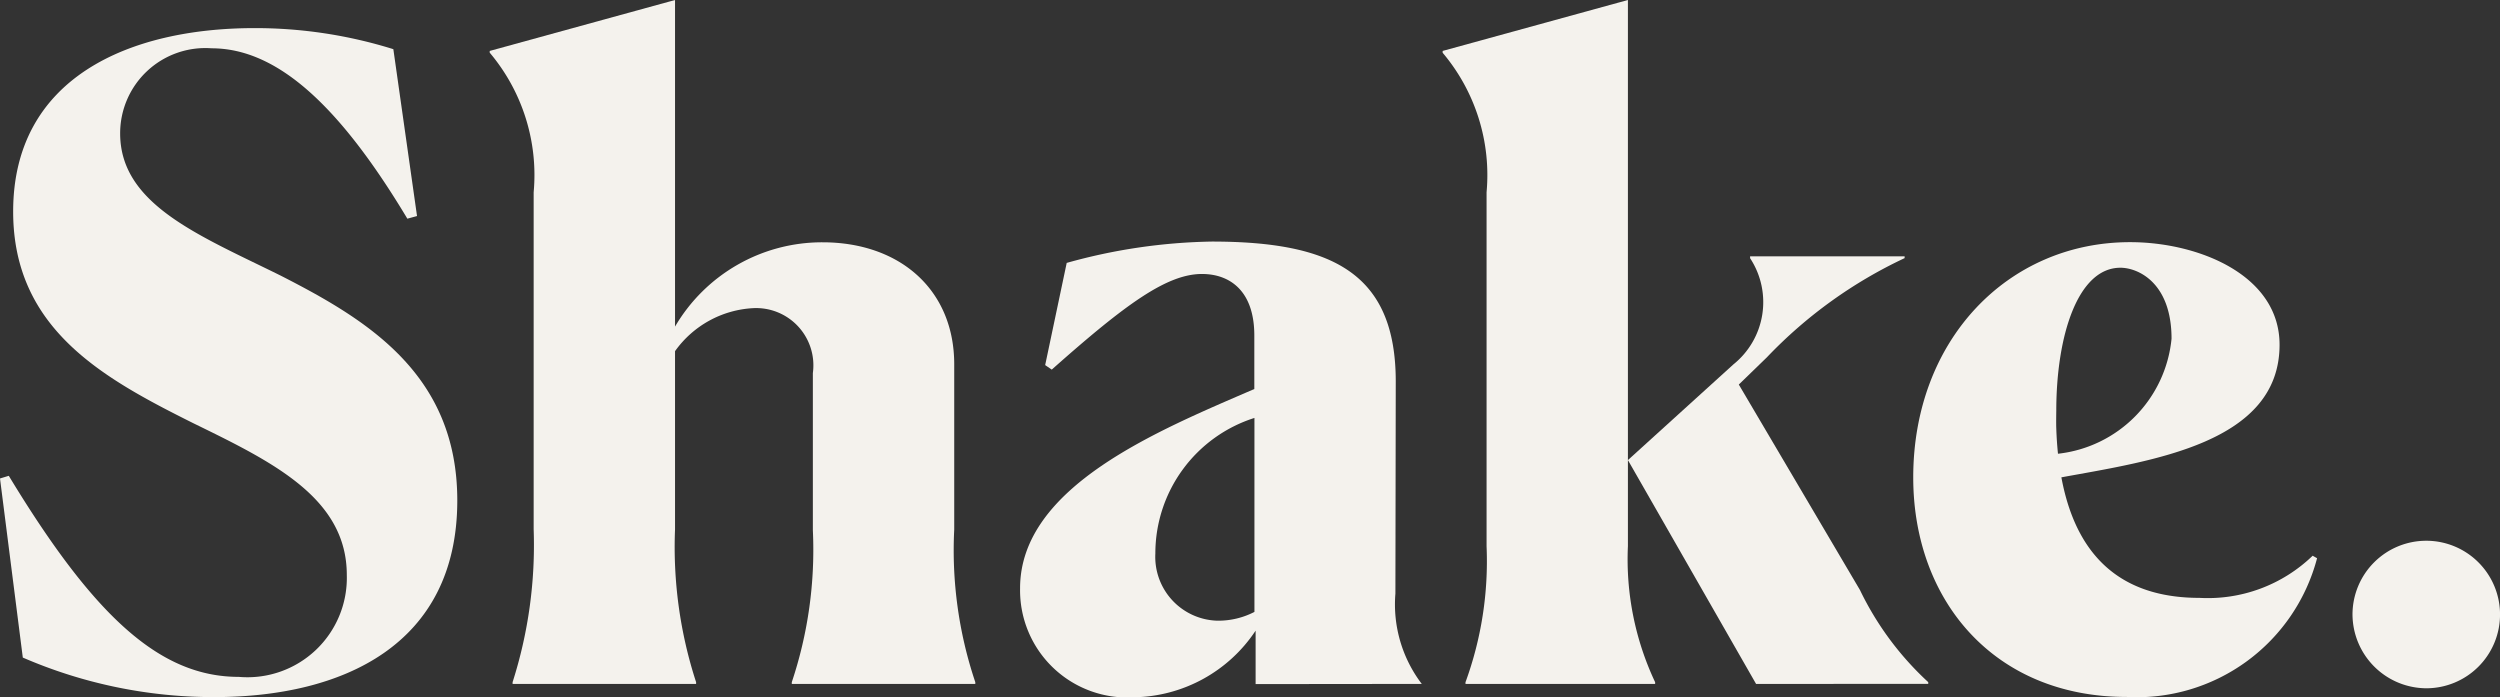 <svg id="Group_3" data-name="Group 3" xmlns="http://www.w3.org/2000/svg" width="85.307" height="23.787" viewBox="0 0 85.307 23.787">
  <rect x="0" y="0" width="85.307" height="23.787" fill="#333333" stroke="none"/>
  <g id="Group_5325" data-name="Group 5325" transform="translate(0 0)">
    <path id="Path_29546" data-name="Path 29546" d="M14.23,7.3l-.33.09C11.564,3.493,9.437,1.576,7.219,1.576A2.907,2.907,0,0,0,4.1,4.481c0,2.427,2.7,3.476,5.482,4.854,2.937,1.5,6.022,3.355,6.022,7.669,0,4.943-3.925,6.711-8.3,6.711A16.373,16.373,0,0,1,.778,22.366L0,16.255l.3-.091c2.906,4.794,5.153,6.861,7.849,6.861a3.392,3.392,0,0,0,3.685-3.476c0-2.636-2.546-3.864-5.242-5.182C3.534,12.84.449,11.162.449,7.147c0-4.583,3.985-6.26,8.239-6.26a15.822,15.822,0,0,1,4.734.719Z" transform="translate(0 0.072)" fill="#f4f2ed"/>
    <path id="Path_29547" data-name="Path 29547" d="M16.236,23.337v-.059a15.362,15.362,0,0,0,.719-5.213V6.561a6.473,6.473,0,0,0-1.5-4.764V1.738L21.779,0V11.144a5.817,5.817,0,0,1,5.033-2.876c2.636,0,4.494,1.617,4.494,4.164v5.633a14.105,14.105,0,0,0,.719,5.213v.059H25.763v-.059a14.243,14.243,0,0,0,.719-5.183V12.731a1.954,1.954,0,0,0-2.037-2.216,3.5,3.5,0,0,0-2.666,1.468v6.082a14.891,14.891,0,0,0,.719,5.213v.059Z" transform="translate(1.255)" fill="#f4f2ed"/>
    <path id="Path_29548" data-name="Path 29548" d="M56.225,23.337,51.852,15.7v2.935a9.834,9.834,0,0,0,.929,4.644v.059H46.31v-.059a12.037,12.037,0,0,0,.719-4.644V6.561A6.469,6.469,0,0,0,45.53,1.8V1.738L51.852,0V15.7l3.6-3.266a2.727,2.727,0,0,0,.569-3.624V8.747h5.273v.061a15.7,15.7,0,0,0-4.7,3.385l-.958.929,4.133,7.009A10.4,10.4,0,0,0,62.1,23.277v.059Z" transform="translate(3.697)" fill="#f4f2ed"/>
    <path id="Path_29549" data-name="Path 29549" d="M74.011,18.342a5.148,5.148,0,0,1-3.864,1.438c-2.268,0-4.137-1.023-4.71-4.113,3.105-.568,7.445-1.163,7.445-4.525,0-2.383-2.774-3.5-5.1-3.5-4.164,0-7.4,3.326-7.4,8.029,0,4.194,2.756,7.49,7.28,7.49a6.363,6.363,0,0,0,6.5-4.734Zm-8.69-3.479c-.028-.275-.048-.562-.058-.865-.008-.165,0-.6,0-.6,0-2.554.73-4.883,2.189-4.883.591,0,1.744.5,1.744,2.422a4.377,4.377,0,0,1-3.875,3.925h0Z" transform="translate(4.903 0.621)" fill="#f4f2ed"/>
    <path id="Path_29550" data-name="Path 29550" d="M74.245,19.584A2.517,2.517,0,1,1,76.761,22.1a2.531,2.531,0,0,1-2.516-2.516" transform="translate(6.029 1.386)" fill="#f4f2ed"/>
    <path id="Path_29551" data-name="Path 29551" d="M45.9,22.718a4.48,4.48,0,0,1-.9-3.08l.012-7.237c0-3.7-2.171-4.777-6.28-4.777a19.424,19.424,0,0,0-4.948.728l-.735,3.487.225.154C35.8,9.75,37.205,8.73,38.4,8.73c.93,0,1.786.554,1.786,2.1v1.825c-3.265,1.414-7.993,3.323-7.993,6.8a3.658,3.658,0,0,0,3.889,3.719,5.078,5.078,0,0,0,4.148-2.273v1.823ZM40.19,20.261a2.694,2.694,0,0,1-1.259.3,2.179,2.179,0,0,1-2.122-2.294,4.851,4.851,0,0,1,3.381-4.625Z" transform="translate(2.615 0.619)" fill="#f4f2ed"/>
  </g>
</svg>
